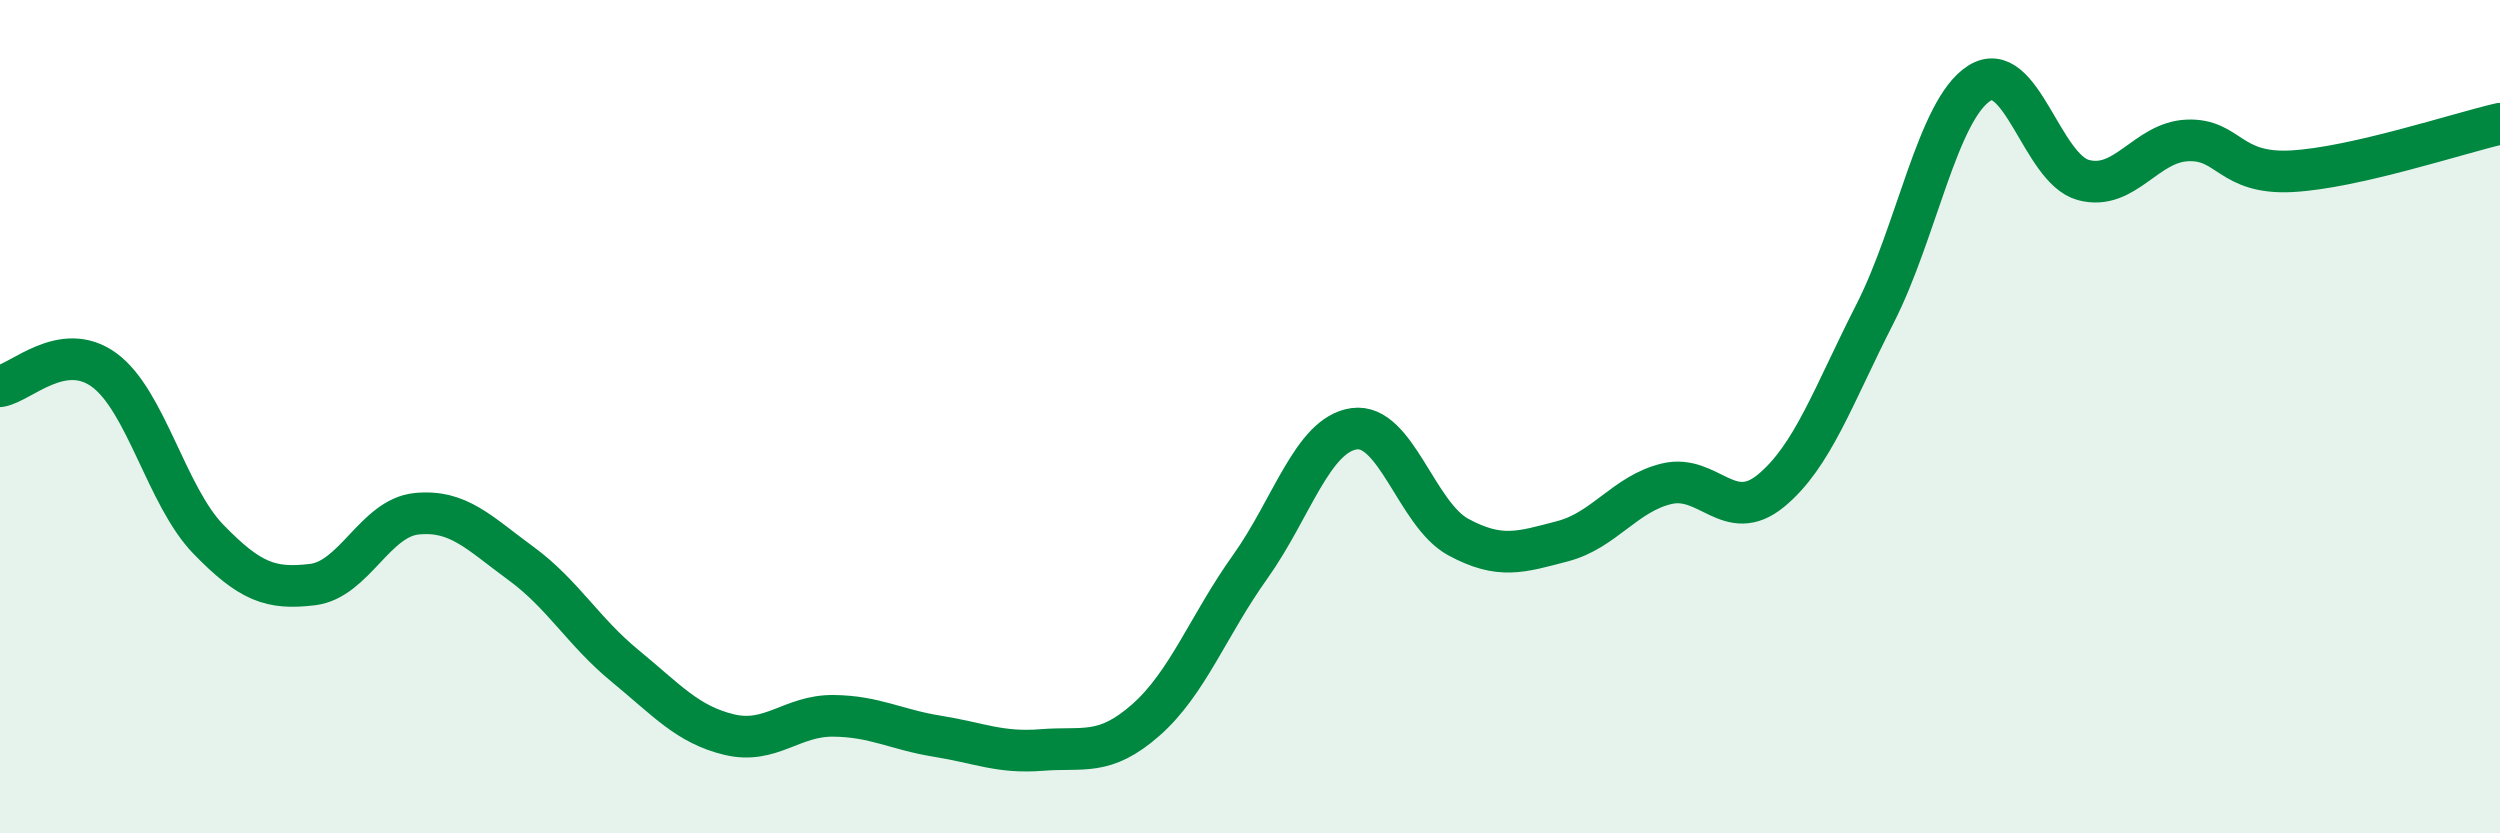 
    <svg width="60" height="20" viewBox="0 0 60 20" xmlns="http://www.w3.org/2000/svg">
      <path
        d="M 0,9.27 C 0.5,9.19 1.5,8.15 2.5,8.88 C 3.5,9.61 4,11.91 5,12.94 C 6,13.97 6.5,14.15 7.5,14.03 C 8.5,13.91 9,12.43 10,12.33 C 11,12.23 11.5,12.79 12.5,13.52 C 13.5,14.25 14,15.16 15,15.98 C 16,16.8 16.5,17.39 17.5,17.63 C 18.5,17.87 19,17.17 20,17.18 C 21,17.19 21.5,17.51 22.5,17.67 C 23.5,17.83 24,18.08 25,18 C 26,17.92 26.5,18.16 27.5,17.28 C 28.5,16.4 29,15.01 30,13.61 C 31,12.21 31.5,10.43 32.5,10.29 C 33.5,10.15 34,12.35 35,12.89 C 36,13.43 36.5,13.25 37.5,12.99 C 38.5,12.73 39,11.85 40,11.61 C 41,11.37 41.5,12.6 42.5,11.78 C 43.5,10.96 44,9.49 45,7.53 C 46,5.57 46.5,2.64 47.5,2 C 48.5,1.36 49,4.05 50,4.32 C 51,4.59 51.5,3.41 52.5,3.37 C 53.5,3.33 53.5,4.19 55,4.11 C 56.5,4.03 59,3.2 60,2.97L60 20L0 20Z"
        fill="#008740"
        opacity="0.1"
        stroke-linecap="round"
        stroke-linejoin="round"
      />
      <path
        d="M 0,9.27 C 0.5,9.19 1.5,8.15 2.5,8.88 C 3.5,9.61 4,11.91 5,12.94 C 6,13.97 6.5,14.15 7.5,14.03 C 8.5,13.91 9,12.43 10,12.33 C 11,12.23 11.5,12.79 12.5,13.52 C 13.5,14.25 14,15.16 15,15.98 C 16,16.8 16.5,17.39 17.5,17.63 C 18.5,17.87 19,17.17 20,17.18 C 21,17.19 21.5,17.51 22.5,17.67 C 23.5,17.83 24,18.08 25,18 C 26,17.92 26.5,18.16 27.5,17.28 C 28.5,16.4 29,15.01 30,13.61 C 31,12.21 31.5,10.43 32.5,10.29 C 33.5,10.15 34,12.35 35,12.89 C 36,13.43 36.5,13.25 37.5,12.99 C 38.5,12.73 39,11.85 40,11.61 C 41,11.37 41.5,12.6 42.5,11.78 C 43.5,10.96 44,9.49 45,7.53 C 46,5.57 46.5,2.64 47.5,2 C 48.5,1.36 49,4.05 50,4.32 C 51,4.59 51.5,3.41 52.5,3.37 C 53.5,3.33 53.5,4.19 55,4.11 C 56.5,4.03 59,3.2 60,2.97"
        stroke="#008740"
        stroke-width="1"
        fill="none"
        stroke-linecap="round"
        stroke-linejoin="round"
      />
    </svg>
  